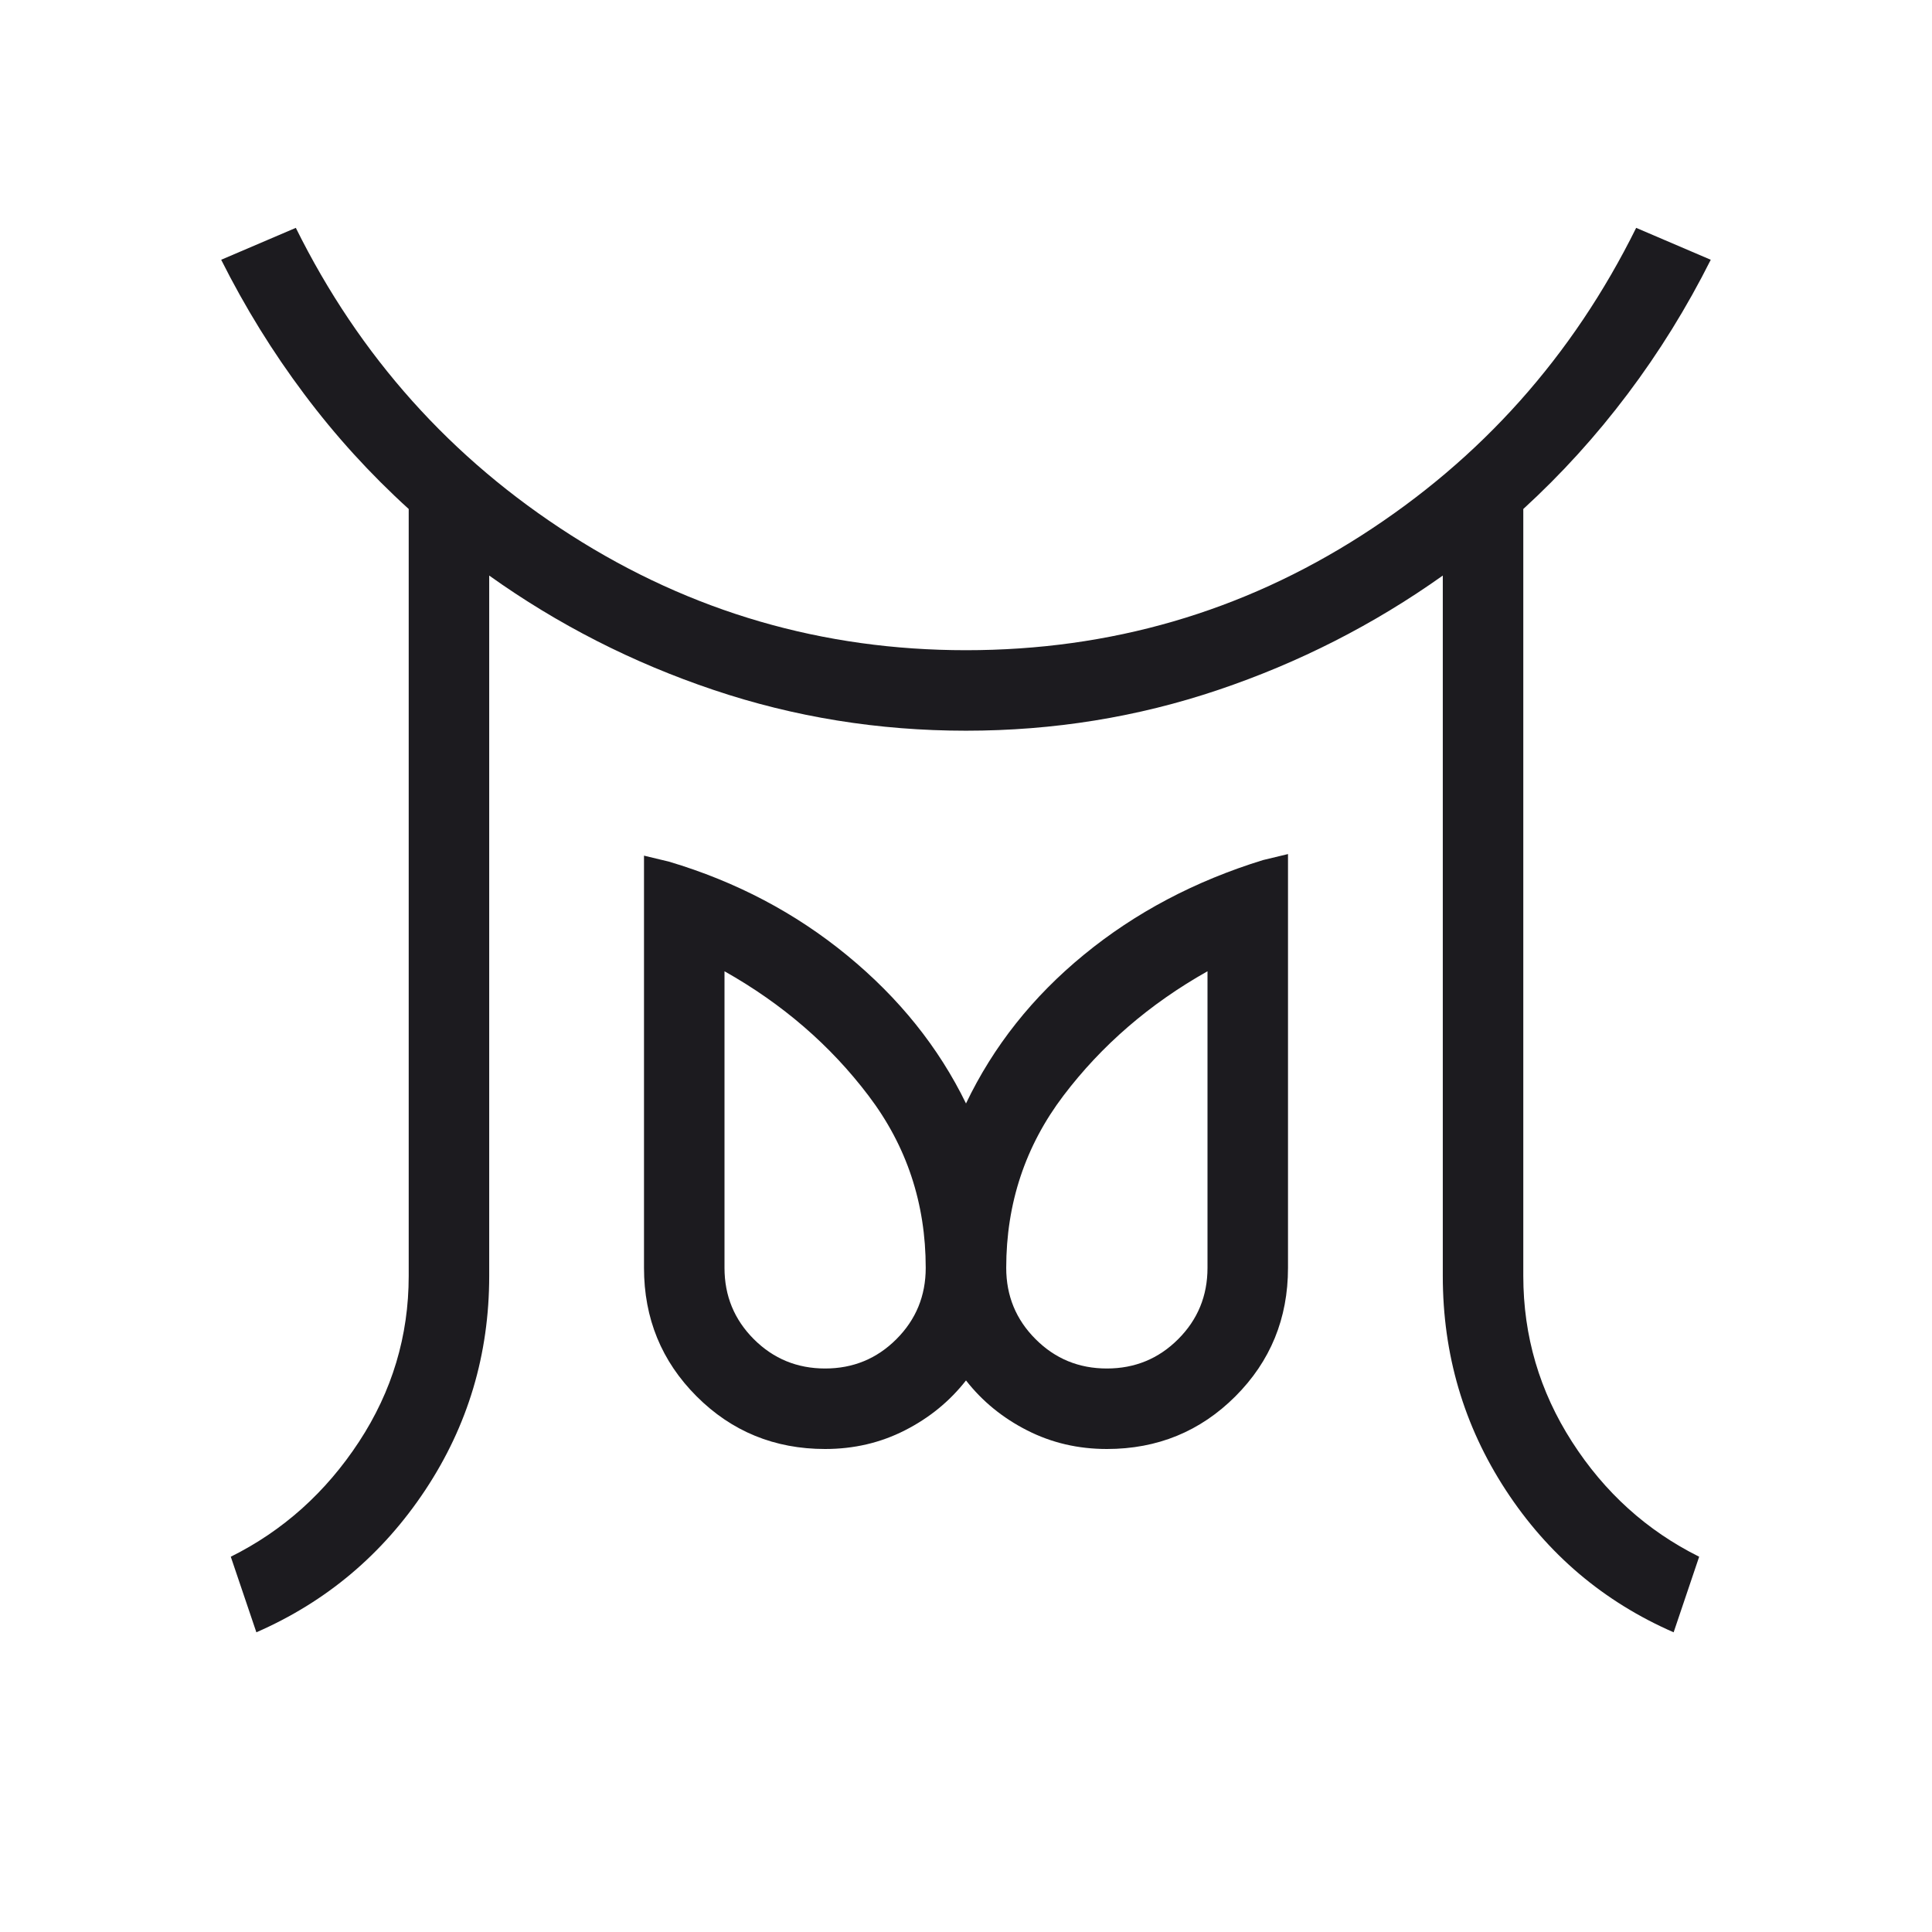 <svg width="33" height="33" viewBox="0 0 33 33" fill="none" xmlns="http://www.w3.org/2000/svg">
<mask id="mask0_1414_191" style="mask-type:alpha" maskUnits="userSpaceOnUse" x="0" y="0" width="33" height="33">
<rect width="33" height="33" fill="#D9D9D9"/>
</mask>
<g mask="url(#mask0_1414_191)">
<path d="M14.094 23.375C14.571 23.375 14.977 23.208 15.311 22.874C15.645 22.54 15.812 22.134 15.812 21.656C15.812 20.555 15.487 19.574 14.835 18.715C14.184 17.855 13.364 17.147 12.375 16.59V21.656C12.375 22.134 12.542 22.54 12.876 22.874C13.21 23.208 13.616 23.375 14.094 23.375ZM18.906 23.375C19.384 23.375 19.79 23.208 20.124 22.874C20.458 22.54 20.625 22.134 20.625 21.656V16.59C19.636 17.147 18.816 17.855 18.164 18.715C17.513 19.574 17.187 20.555 17.187 21.656C17.187 22.134 17.354 22.54 17.689 22.874C18.022 23.208 18.428 23.375 18.906 23.375ZM4.379 27.881L3.942 26.59C4.834 26.146 5.564 25.492 6.131 24.628C6.697 23.765 6.981 22.82 6.981 21.794V8.694C6.325 8.098 5.729 7.444 5.195 6.73C4.659 6.016 4.187 5.252 3.778 4.437L5.053 3.892C6.139 6.085 7.706 7.836 9.756 9.144C11.805 10.452 14.053 11.106 16.5 11.106C18.964 11.106 21.217 10.452 23.257 9.144C25.298 7.836 26.861 6.085 27.947 3.892L29.221 4.437C28.812 5.252 28.339 6.016 27.801 6.73C27.264 7.444 26.67 8.098 26.019 8.694V21.794C26.019 22.82 26.297 23.765 26.852 24.628C27.407 25.492 28.131 26.146 29.023 26.59L28.587 27.881C27.391 27.359 26.436 26.549 25.719 25.451C25.002 24.352 24.644 23.134 24.644 21.794V9.831C23.465 10.669 22.186 11.32 20.809 11.784C19.431 12.249 17.995 12.481 16.5 12.481C15.005 12.481 13.567 12.249 12.187 11.784C10.807 11.32 9.53 10.669 8.356 9.831V21.794C8.356 23.134 7.992 24.352 7.264 25.451C6.536 26.549 5.574 27.359 4.379 27.881ZM14.094 24.75C13.23 24.75 12.498 24.45 11.899 23.851C11.3 23.252 11 22.52 11 21.656V14.615L11.428 14.718C12.57 15.058 13.585 15.592 14.47 16.319C15.356 17.046 16.033 17.889 16.5 18.848C16.967 17.872 17.639 17.024 18.516 16.306C19.393 15.587 20.412 15.049 21.572 14.691L22 14.588V21.656C22 22.52 21.7 23.252 21.101 23.851C20.501 24.45 19.77 24.75 18.906 24.75C18.414 24.75 17.96 24.644 17.543 24.431C17.126 24.219 16.778 23.935 16.5 23.579C16.221 23.935 15.874 24.219 15.457 24.431C15.04 24.644 14.585 24.75 14.094 24.75Z" fill="#1C1B1F"/>
</g>
</svg>
